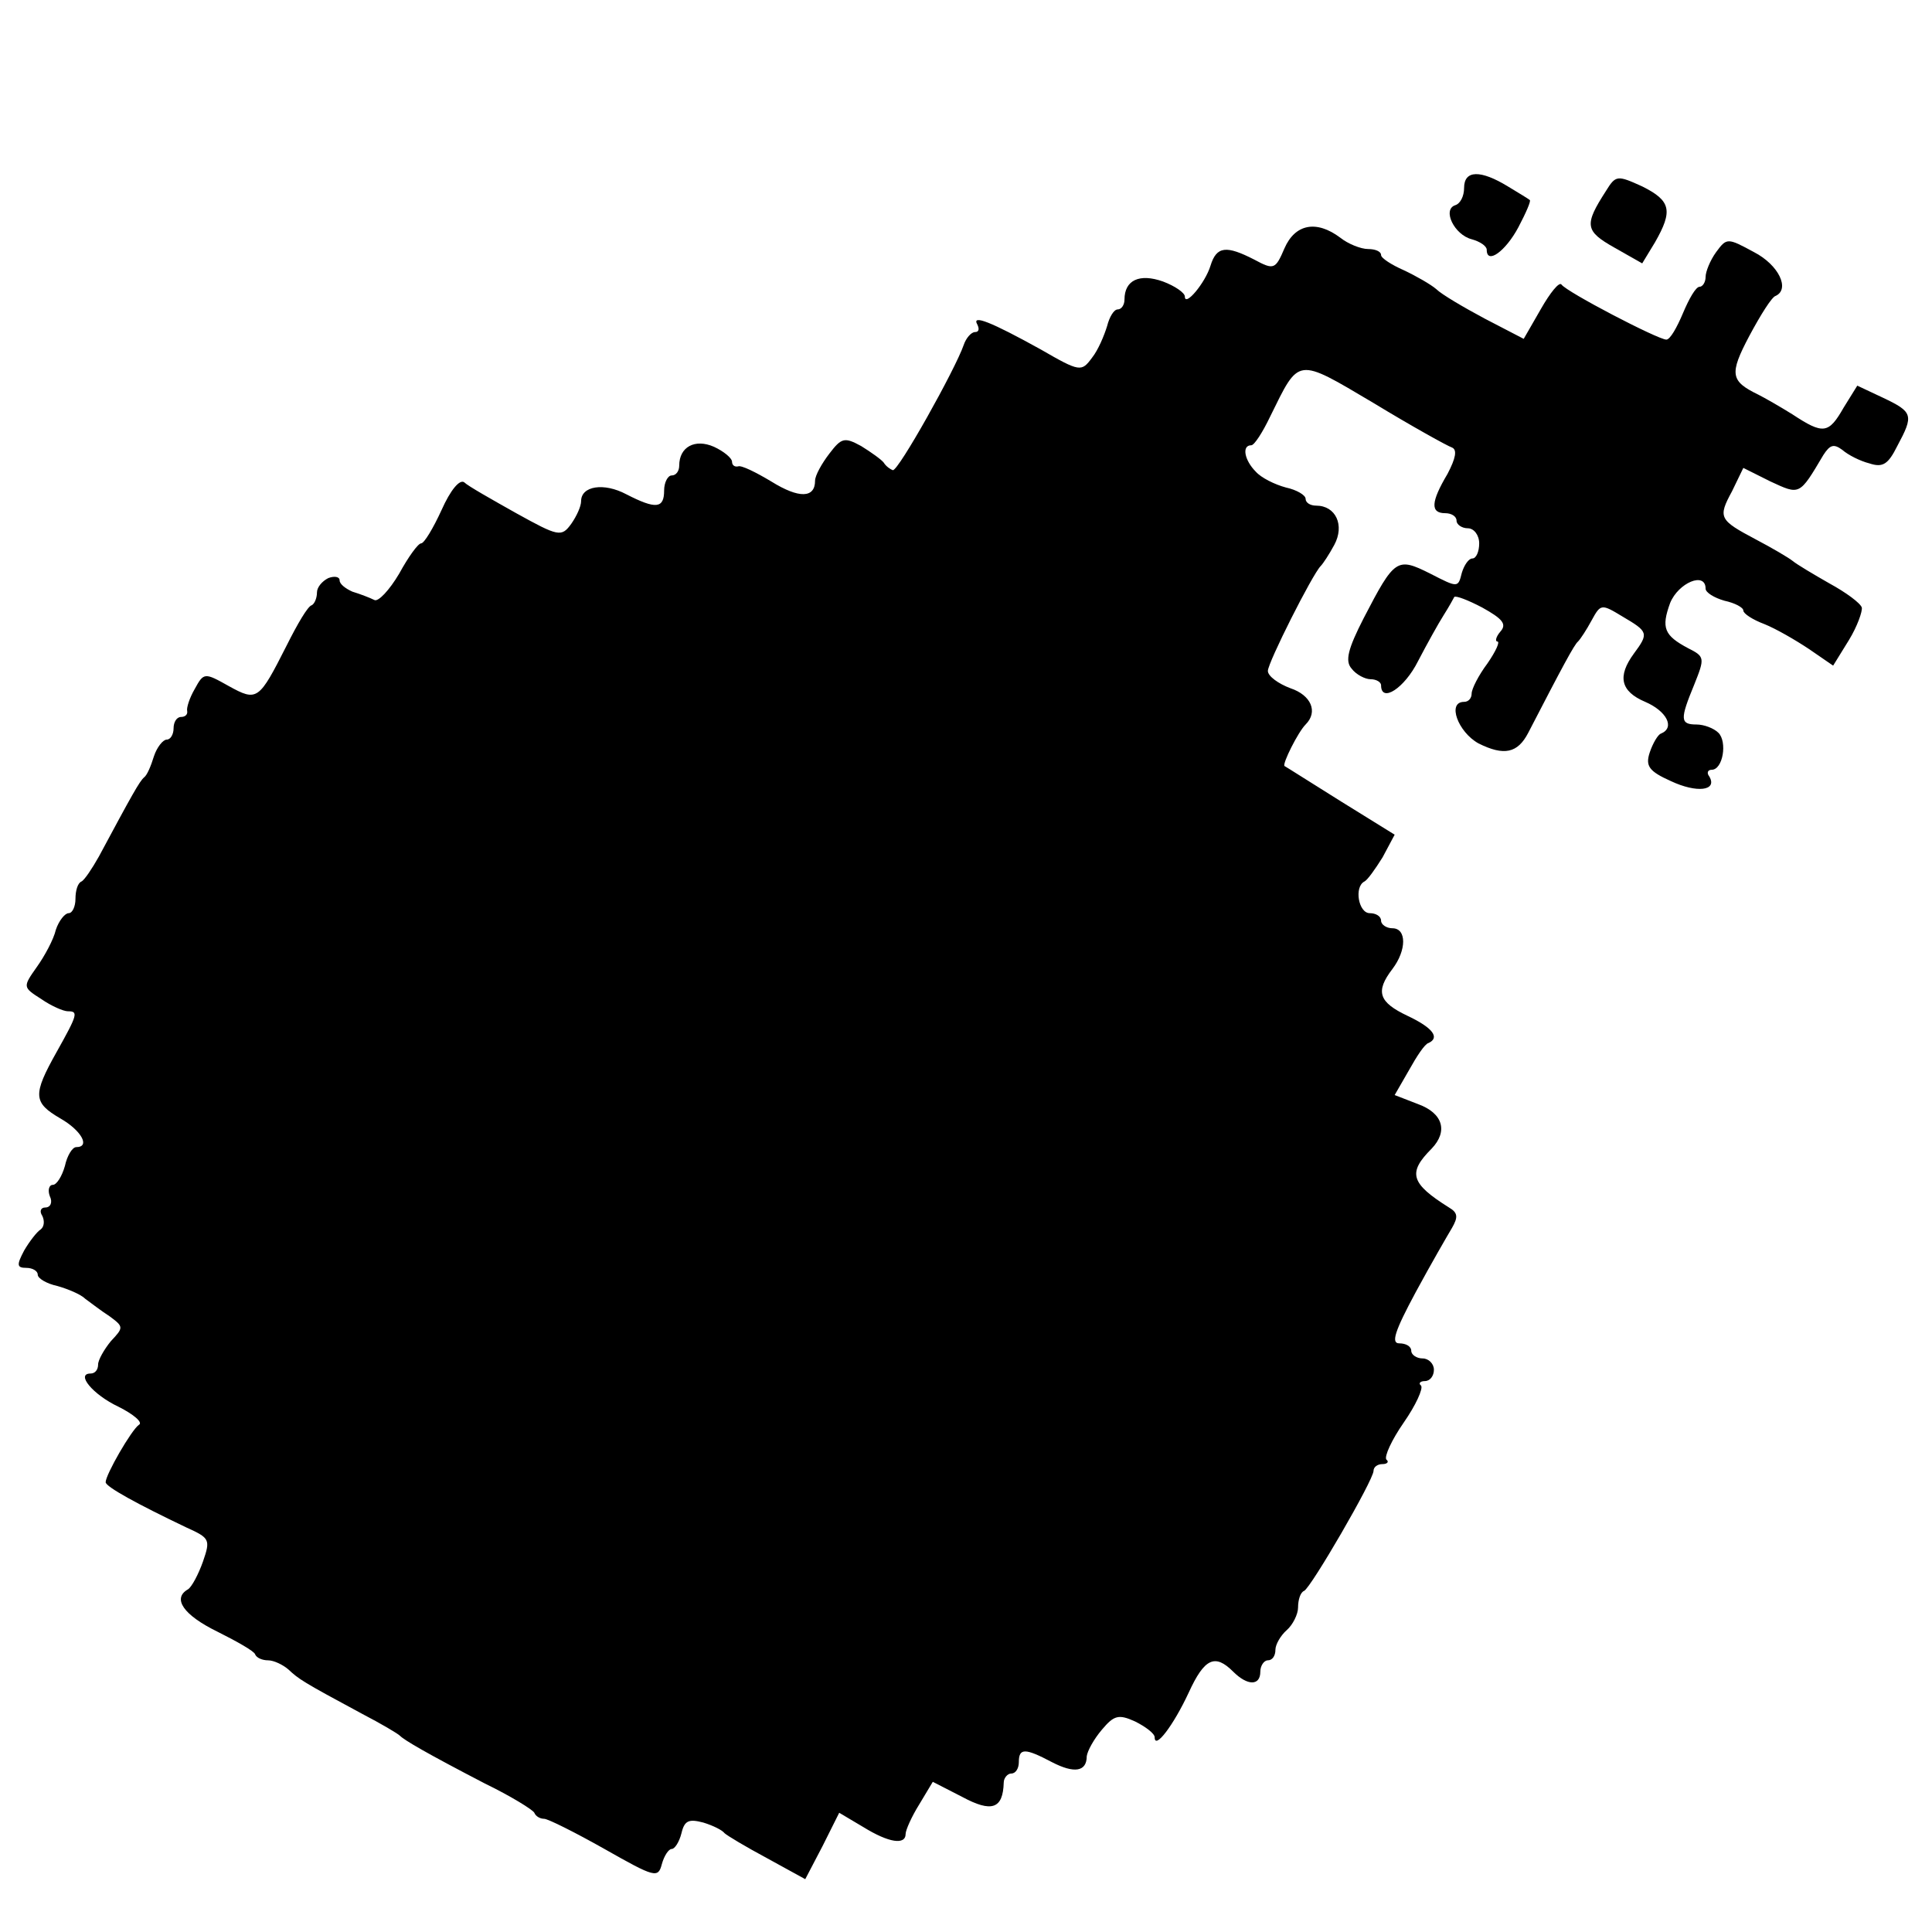 <?xml version="1.0" standalone="no"?>
<!DOCTYPE svg PUBLIC "-//W3C//DTD SVG 20010904//EN"
 "http://www.w3.org/TR/2001/REC-SVG-20010904/DTD/svg10.dtd">
<svg version="1.0" xmlns="http://www.w3.org/2000/svg"
 width="256pt" height="256pt" viewBox="0 0 256 256"
 preserveAspectRatio="xMidYMid meet">
<g transform="translate(0,256) scale(0.1,-0.1)"
fill="#000000" stroke="none">
<path d="M1940 2311 c0 -11 -5 -21 -12 -23 -17 -6 -1 -39 22 -45 11 -3 20 -9
20 -14 0 -20 25 -2 42 30 10 19 17 35 15 36 -1 1 -14 9 -29 18 -36 22 -58 22
-58 -2z"/>
<path d="M2128 2307 c-29 -45 -28 -53 11 -75 l37 -21 17 28 c24 42 21 55 -17
74 -33 15 -35 15 -48 -6z"/>
<path d="M1702 2231 c-12 -28 -14 -29 -40 -15 -37 19 -50 18 -58 -8 -7 -23
-34 -55 -34 -41 0 5 -13 14 -29 20 -31 11 -51 2 -51 -24 0 -7 -4 -13 -9 -13
-5 0 -11 -10 -14 -22 -4 -13 -12 -32 -20 -42 -14 -19 -16 -19 -68 11 -65 36
-92 47 -84 33 3 -6 2 -10 -3 -10 -5 0 -12 -8 -15 -17 -11 -32 -87 -168 -94
-166 -3 1 -9 5 -12 10 -3 4 -17 14 -30 22 -22 12 -26 11 -42 -10 -10 -13 -19
-29 -19 -36 0 -23 -21 -24 -58 -1 -20 12 -40 22 -44 20 -5 -1 -8 2 -8 6 0 5
-11 14 -24 20 -25 11 -46 0 -46 -25 0 -7 -4 -13 -10 -13 -5 0 -10 -9 -10 -20
0 -24 -11 -25 -50 -5 -30 16 -60 11 -60 -9 0 -7 -6 -20 -13 -30 -13 -18 -17
-17 -73 14 -32 18 -64 36 -69 41 -6 4 -18 -10 -30 -37 -11 -24 -23 -44 -27
-44 -4 0 -17 -18 -29 -40 -13 -22 -28 -38 -33 -35 -6 3 -19 8 -29 11 -9 4 -17
10 -17 15 0 5 -7 6 -15 3 -8 -4 -15 -12 -15 -19 0 -7 -3 -15 -7 -17 -5 -1 -19
-25 -33 -53 -37 -73 -39 -75 -77 -54 -32 18 -33 18 -45 -4 -7 -12 -11 -25 -10
-29 1 -5 -3 -8 -8 -8 -6 0 -10 -7 -10 -15 0 -8 -4 -15 -9 -15 -5 0 -13 -10
-17 -22 -4 -13 -9 -25 -13 -28 -6 -5 -16 -23 -60 -105 -9 -16 -19 -31 -23 -33
-5 -2 -8 -12 -8 -23 0 -10 -4 -19 -9 -19 -5 0 -13 -10 -17 -22 -3 -13 -15 -35
-25 -49 -19 -27 -19 -27 6 -43 13 -9 29 -16 35 -16 14 0 13 -4 -15 -54 -32
-57 -31 -67 5 -88 28 -16 40 -38 21 -38 -5 0 -12 -11 -15 -25 -4 -14 -11 -25
-16 -25 -5 0 -7 -7 -4 -15 4 -8 1 -15 -6 -15 -6 0 -8 -5 -4 -11 3 -6 3 -14 -2
-18 -5 -3 -15 -16 -22 -28 -10 -19 -10 -23 3 -23 8 0 15 -4 15 -9 0 -5 12 -12
26 -15 14 -4 31 -11 37 -17 7 -5 21 -16 32 -23 19 -14 19 -15 2 -33 -9 -11
-17 -25 -17 -31 0 -7 -4 -12 -10 -12 -20 0 3 -28 37 -44 20 -10 33 -21 27 -24
-10 -7 -44 -66 -44 -76 0 -6 42 -29 107 -60 31 -14 32 -16 22 -45 -6 -17 -15
-34 -20 -37 -21 -12 -6 -34 39 -56 26 -13 49 -26 50 -30 2 -5 10 -8 17 -8 8 0
20 -6 27 -12 14 -13 18 -16 98 -59 25 -13 47 -26 50 -29 6 -6 35 -23 112 -63
35 -17 64 -35 66 -39 2 -5 8 -8 13 -8 5 0 41 -18 80 -40 67 -38 71 -39 76 -20
3 11 9 20 13 20 4 0 10 9 13 21 4 17 10 19 29 14 13 -4 25 -10 28 -14 3 -3 28
-18 56 -33 l51 -28 23 44 22 44 32 -19 c34 -21 56 -24 56 -9 0 5 8 23 18 39
l18 30 39 -20 c39 -21 54 -16 55 19 0 6 5 12 10 12 6 0 10 7 10 15 0 19 8 19
44 0 29 -15 46 -13 46 8 1 7 9 22 20 35 16 19 22 21 44 11 14 -7 26 -16 26
-21 0 -17 25 16 45 59 21 46 35 52 59 28 19 -19 36 -19 36 0 0 8 5 15 10 15 6
0 10 6 10 14 0 7 7 19 15 26 8 7 15 21 15 30 0 10 3 20 8 22 9 4 92 147 92
159 0 5 5 9 12 9 6 0 9 3 5 6 -3 4 7 26 23 49 16 23 26 45 23 49 -4 3 -1 6 5
6 7 0 12 7 12 15 0 8 -7 15 -15 15 -8 0 -15 5 -15 10 0 6 -7 10 -16 10 -11 0
-6 16 22 68 20 37 42 75 48 85 8 14 8 20 -4 27 -51 32 -55 46 -23 78 22 23 15
47 -18 59 l-31 12 19 33 c10 18 21 35 26 36 15 7 6 20 -28 36 -38 18 -43 32
-20 62 19 25 19 54 0 54 -8 0 -15 5 -15 10 0 6 -7 10 -15 10 -15 0 -21 35 -7
42 4 2 14 16 24 32 l16 30 -71 44 c-40 25 -73 46 -75 47 -3 3 18 45 28 55 17
17 7 39 -20 48 -16 6 -30 16 -30 23 0 11 59 128 70 139 3 3 11 15 18 28 14 26
2 52 -24 52 -8 0 -14 4 -14 9 0 5 -12 12 -26 15 -15 4 -33 13 -40 21 -15 15
-19 35 -6 35 4 0 15 17 25 38 39 79 34 79 137 18 51 -31 98 -57 104 -59 7 -3
5 -14 -6 -35 -22 -37 -23 -52 -3 -52 8 0 15 -4 15 -10 0 -5 7 -10 15 -10 8 0
15 -9 15 -20 0 -11 -4 -20 -9 -20 -5 0 -11 -9 -14 -19 -5 -20 -5 -20 -42 -1
-44 22 -47 20 -88 -59 -21 -41 -25 -57 -16 -67 6 -8 18 -14 25 -14 8 0 14 -4
14 -8 0 -24 31 -4 49 32 12 23 27 50 34 61 7 11 13 22 14 24 2 2 18 -4 37 -14
27 -15 33 -22 24 -32 -6 -7 -7 -13 -4 -13 4 0 -2 -13 -13 -29 -12 -16 -21 -34
-21 -40 0 -6 -4 -11 -10 -11 -23 0 -8 -40 19 -55 34 -17 52 -13 66 14 45 87
61 117 66 121 3 3 11 15 18 28 12 22 13 22 41 5 34 -20 35 -22 15 -49 -22 -30
-18 -50 15 -64 28 -12 40 -34 21 -42 -4 -1 -11 -13 -15 -25 -6 -18 -1 -25 28
-38 34 -16 62 -13 51 6 -4 5 -2 9 3 9 15 0 21 37 9 49 -6 6 -19 11 -29 11 -22
0 -22 7 -3 53 14 35 14 37 -8 48 -32 17 -36 27 -24 60 11 27 47 42 47 19 0 -5
11 -12 25 -16 14 -3 25 -9 25 -13 0 -4 12 -12 28 -18 15 -6 41 -21 59 -33 l32
-22 21 34 c11 18 18 38 17 43 -2 6 -21 20 -43 32 -21 12 -43 25 -49 30 -5 4
-27 17 -48 28 -49 26 -51 29 -32 64 l15 31 36 -18 c39 -18 38 -19 70 35 9 14
14 15 25 7 8 -7 24 -15 36 -18 18 -6 25 -1 37 23 22 41 21 45 -19 64 l-34 16
-18 -29 c-20 -35 -27 -36 -68 -9 -16 10 -37 22 -45 26 -37 18 -39 27 -12 78
15 28 30 52 35 53 19 9 4 41 -29 58 -35 19 -36 19 -50 0 -8 -11 -14 -26 -14
-33 0 -7 -4 -13 -8 -13 -5 0 -14 -16 -22 -35 -8 -19 -17 -35 -22 -35 -11 0
-132 63 -139 73 -3 4 -15 -11 -27 -32 l-23 -40 -52 27 c-28 15 -57 32 -64 39
-7 6 -26 17 -43 25 -16 7 -30 16 -30 20 0 5 -8 8 -17 8 -10 0 -27 7 -37 15
-32 24 -60 18 -74 -14z"/>
</g>
</svg>
